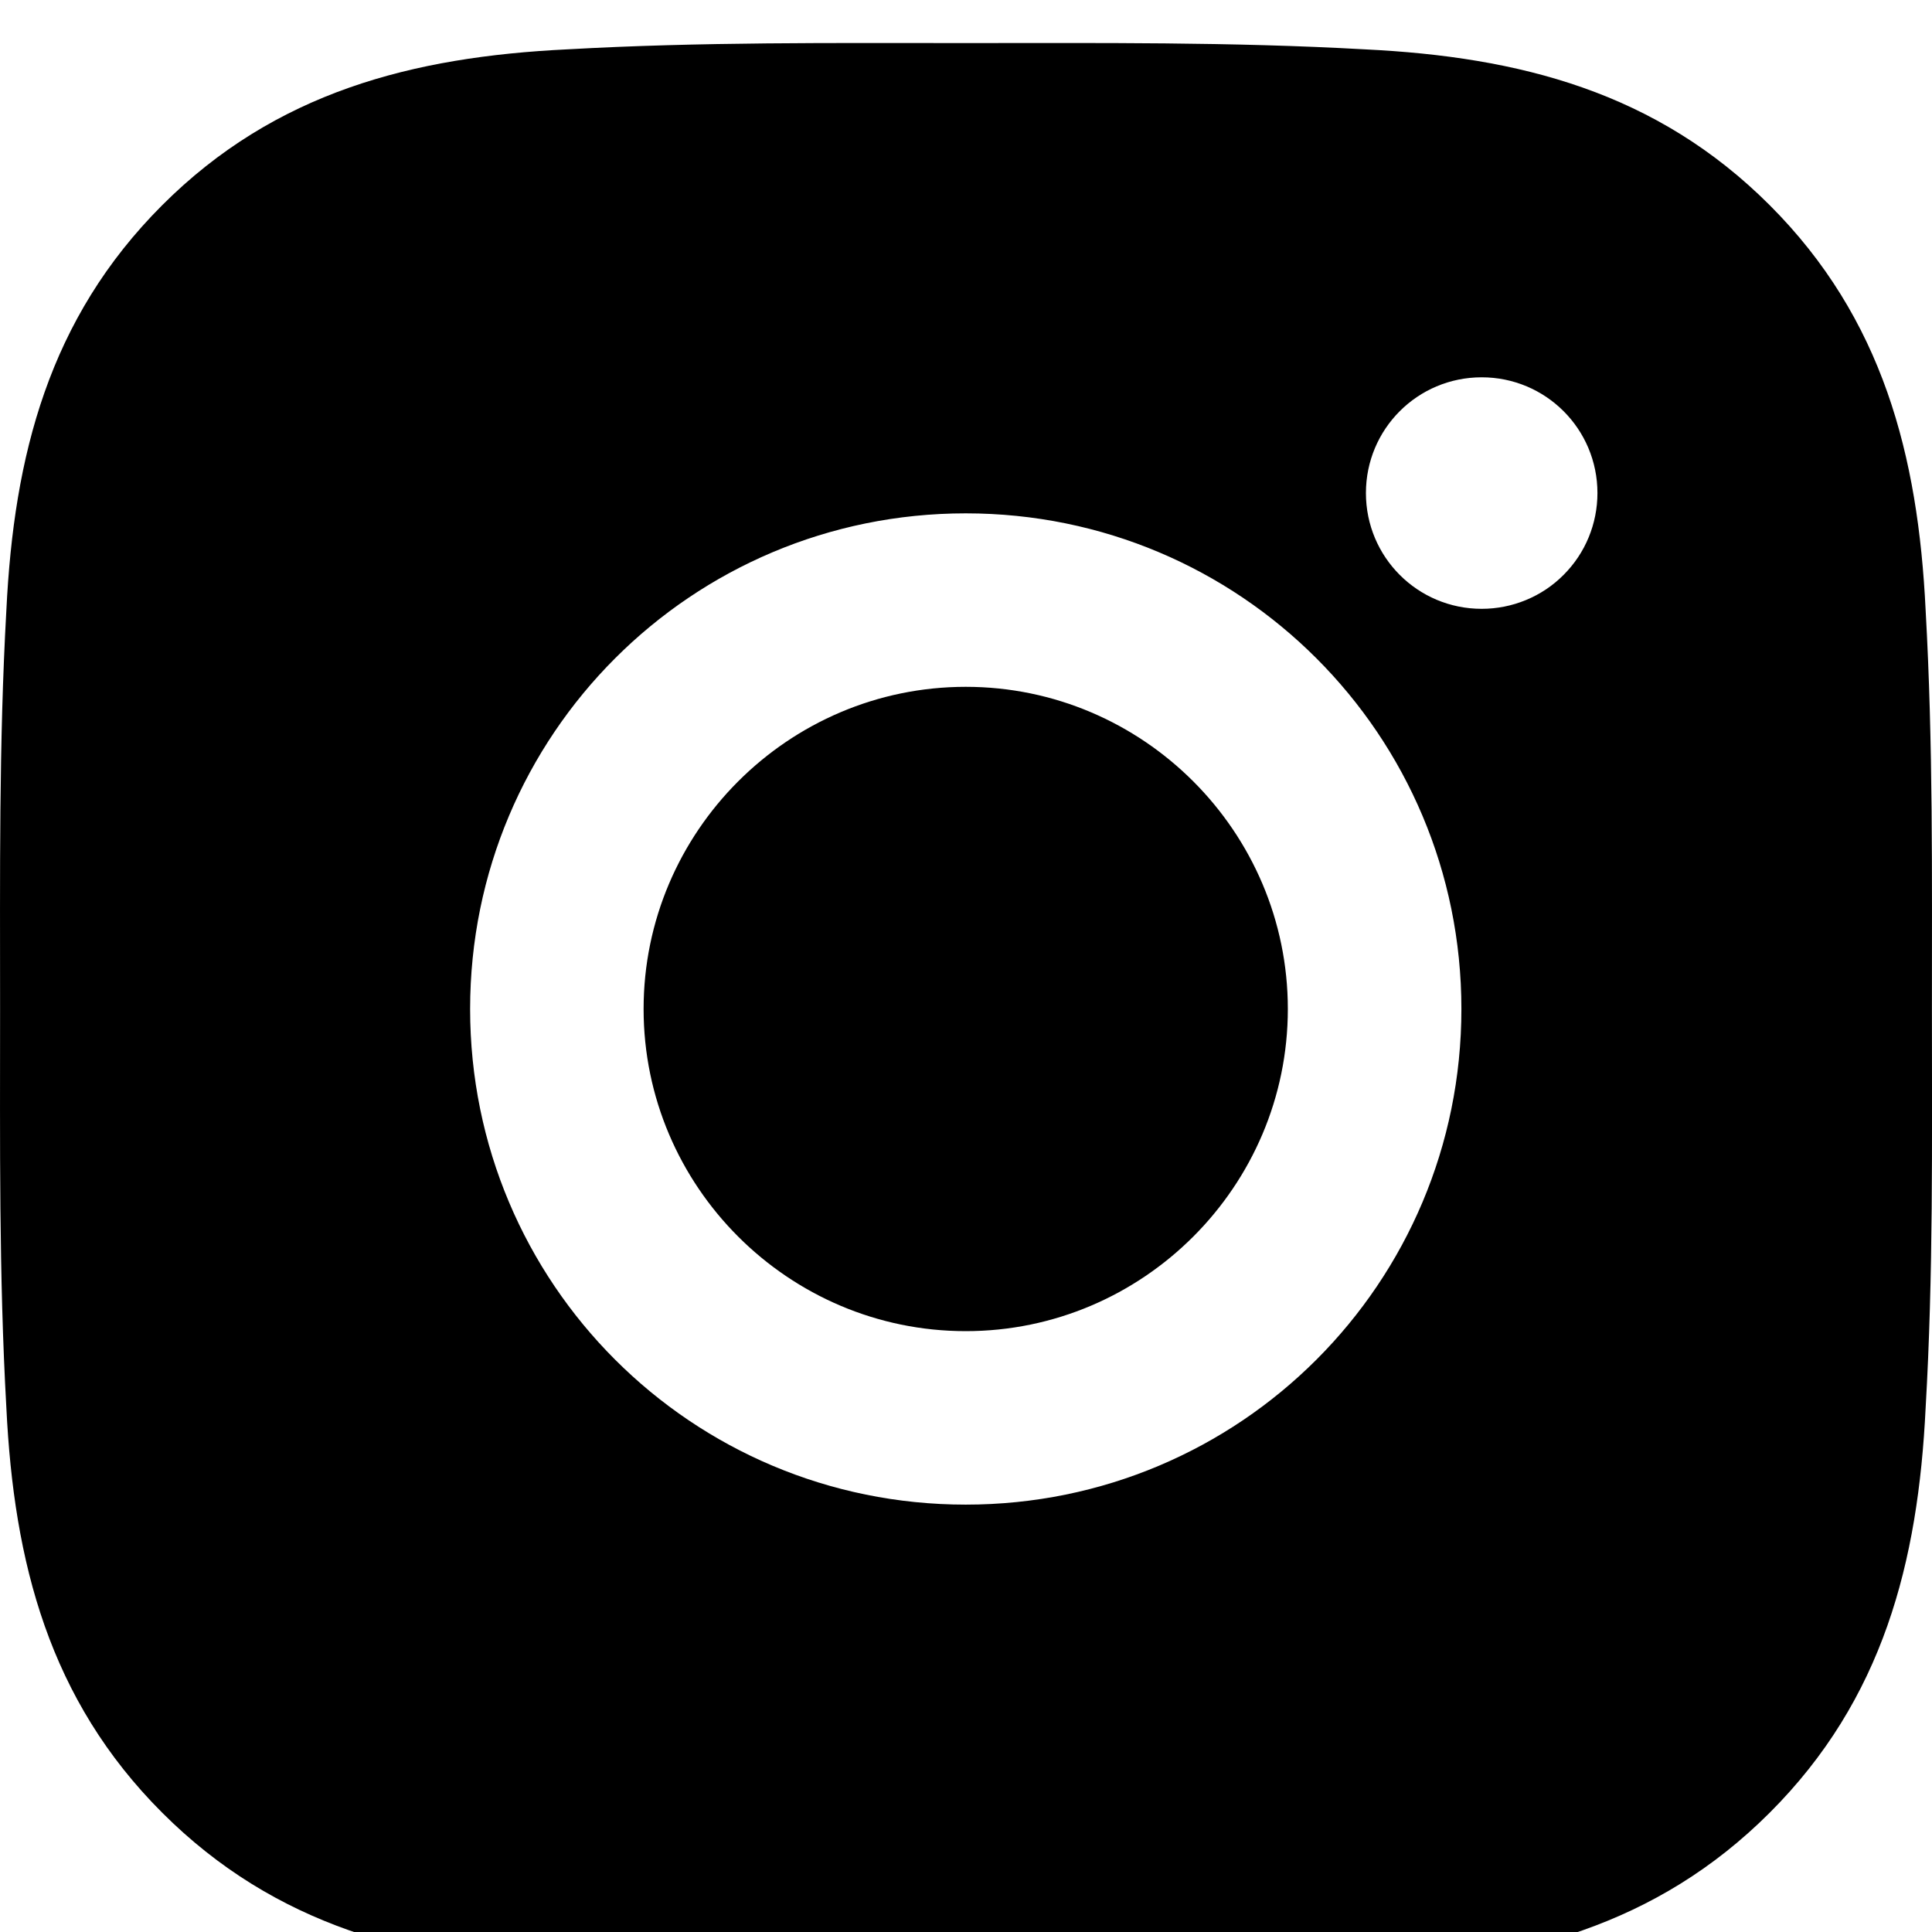 <svg
  xmlns="http://www.w3.org/2000/svg"
  width="24" height="24"
  viewBox="0 0 24 24"
>
  <path d="M11.997 8.532C9.793 8.532 7.995 10.331 7.995 12.534C7.995 14.737 9.793 16.536 11.997 16.536C14.2 16.536 15.998 14.737 15.998 12.534C15.998 10.331 14.2 8.532 11.997 8.532ZM23.999 12.534C23.999 10.877 24.014 9.235 23.921 7.581C23.828 5.659 23.389 3.954 21.984 2.549C20.576 1.141 18.874 0.706 16.953 0.613C15.296 0.52 13.654 0.535 12 0.535C10.343 0.535 8.701 0.52 7.047 0.613C5.125 0.706 3.42 1.144 2.015 2.549C0.607 3.957 0.172 5.659 0.079 7.581C-0.014 9.238 0.001 10.88 0.001 12.534C0.001 14.188 -0.014 15.833 0.079 17.487C0.172 19.409 0.61 21.114 2.015 22.518C3.423 23.926 5.125 24.362 7.047 24.455C8.704 24.548 10.346 24.533 12 24.533C13.657 24.533 15.299 24.548 16.953 24.455C18.874 24.362 20.579 23.923 21.984 22.518C23.392 21.111 23.828 19.409 23.921 17.487C24.017 15.833 23.999 14.191 23.999 12.534ZM11.997 18.691C8.59 18.691 5.84 15.941 5.84 12.534C5.84 9.127 8.59 6.377 11.997 6.377C15.404 6.377 18.154 9.127 18.154 12.534C18.154 15.941 15.404 18.691 11.997 18.691ZM18.406 7.563C17.61 7.563 16.968 6.92 16.968 6.125C16.968 5.329 17.61 4.687 18.406 4.687C19.201 4.687 19.844 5.329 19.844 6.125C19.844 6.314 19.807 6.501 19.735 6.675C19.663 6.85 19.557 7.008 19.423 7.142C19.29 7.276 19.131 7.382 18.956 7.454C18.782 7.526 18.595 7.563 18.406 7.563Z"/>
</svg>